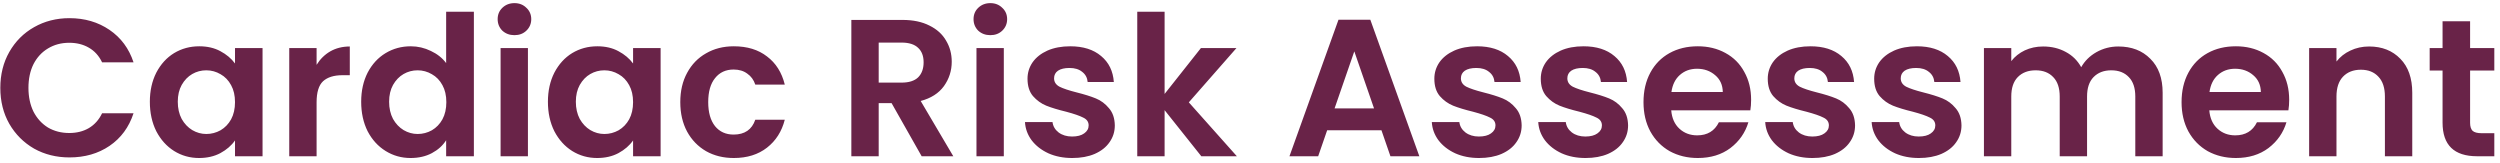 <svg width="384" height="25" viewBox="0 0 384 25" fill="none" xmlns="http://www.w3.org/2000/svg">
<path d="M0.05 13.5C0.05 11.44 0.51 9.6 1.43 7.98C2.37 6.34 3.64 5.07 5.24 4.17C6.86 3.25 8.67 2.79 10.67 2.79C13.01 2.79 15.06 3.39 16.82 4.59C18.58 5.79 19.81 7.45 20.51 9.57H15.68C15.2 8.57 14.52 7.82 13.64 7.32C12.78 6.82 11.78 6.57 10.64 6.57C9.42 6.57 8.33 6.86 7.37 7.44C6.43 8 5.69 8.8 5.15 9.84C4.63 10.88 4.37 12.1 4.37 13.5C4.37 14.88 4.63 16.1 5.15 17.16C5.69 18.2 6.43 19.01 7.37 19.59C8.33 20.15 9.42 20.43 10.64 20.43C11.78 20.43 12.78 20.18 13.64 19.68C14.52 19.16 15.2 18.4 15.68 17.4H20.51C19.81 19.54 18.58 21.21 16.82 22.41C15.08 23.59 13.03 24.18 10.67 24.18C8.67 24.18 6.86 23.73 5.24 22.83C3.64 21.91 2.37 20.64 1.43 19.02C0.51 17.4 0.05 15.56 0.05 13.5ZM23.017 15.63C23.017 13.95 23.347 12.46 24.007 11.16C24.687 9.86 25.597 8.86 26.737 8.16C27.897 7.46 29.187 7.11 30.607 7.11C31.847 7.11 32.927 7.36 33.847 7.86C34.787 8.36 35.537 8.99 36.097 9.75V7.38H40.327V24H36.097V21.57C35.557 22.35 34.807 23 33.847 23.52C32.907 24.02 31.817 24.27 30.577 24.27C29.177 24.27 27.897 23.91 26.737 23.19C25.597 22.47 24.687 21.46 24.007 20.16C23.347 18.84 23.017 17.33 23.017 15.63ZM36.097 15.69C36.097 14.67 35.897 13.8 35.497 13.08C35.097 12.34 34.557 11.78 33.877 11.4C33.197 11 32.467 10.8 31.687 10.8C30.907 10.8 30.187 10.99 29.527 11.37C28.867 11.75 28.327 12.31 27.907 13.05C27.507 13.77 27.307 14.63 27.307 15.63C27.307 16.63 27.507 17.51 27.907 18.27C28.327 19.01 28.867 19.58 29.527 19.98C30.207 20.38 30.927 20.58 31.687 20.58C32.467 20.58 33.197 20.39 33.877 20.01C34.557 19.61 35.097 19.05 35.497 18.33C35.897 17.59 36.097 16.71 36.097 15.69ZM48.629 9.96C49.169 9.08 49.869 8.39 50.729 7.89C51.609 7.39 52.609 7.14 53.729 7.14V11.55H52.619C51.299 11.55 50.299 11.86 49.619 12.48C48.959 13.1 48.629 14.18 48.629 15.72V24H44.429V7.38H48.629V9.96ZM55.478 15.63C55.478 13.95 55.808 12.46 56.468 11.16C57.148 9.86 58.068 8.86 59.228 8.16C60.388 7.46 61.678 7.11 63.098 7.11C64.178 7.11 65.208 7.35 66.188 7.83C67.168 8.29 67.948 8.91 68.528 9.69V1.8H72.788V24H68.528V21.54C68.008 22.36 67.278 23.02 66.338 23.52C65.398 24.02 64.308 24.27 63.068 24.27C61.668 24.27 60.388 23.91 59.228 23.19C58.068 22.47 57.148 21.46 56.468 20.16C55.808 18.84 55.478 17.33 55.478 15.63ZM68.558 15.69C68.558 14.67 68.358 13.8 67.958 13.08C67.558 12.34 67.018 11.78 66.338 11.4C65.658 11 64.928 10.8 64.148 10.8C63.368 10.8 62.648 10.99 61.988 11.37C61.328 11.75 60.788 12.31 60.368 13.05C59.968 13.77 59.768 14.63 59.768 15.63C59.768 16.63 59.968 17.51 60.368 18.27C60.788 19.01 61.328 19.58 61.988 19.98C62.668 20.38 63.388 20.58 64.148 20.58C64.928 20.58 65.658 20.39 66.338 20.01C67.018 19.61 67.558 19.05 67.958 18.33C68.358 17.59 68.558 16.71 68.558 15.69ZM79.02 5.4C78.28 5.4 77.66 5.17 77.16 4.71C76.68 4.23 76.44 3.64 76.44 2.94C76.44 2.24 76.68 1.66 77.16 1.2C77.66 0.72 78.28 0.48 79.02 0.48C79.76 0.48 80.37 0.72 80.85 1.2C81.35 1.66 81.6 2.24 81.6 2.94C81.6 3.64 81.35 4.23 80.85 4.71C80.37 5.17 79.76 5.4 79.02 5.4ZM81.09 7.38V24H76.89V7.38H81.09ZM84.16 15.63C84.16 13.95 84.49 12.46 85.15 11.16C85.83 9.86 86.74 8.86 87.88 8.16C89.04 7.46 90.33 7.11 91.75 7.11C92.99 7.11 94.07 7.36 94.99 7.86C95.93 8.36 96.68 8.99 97.24 9.75V7.38H101.47V24H97.24V21.57C96.7 22.35 95.95 23 94.99 23.52C94.05 24.02 92.96 24.27 91.72 24.27C90.32 24.27 89.04 23.91 87.88 23.19C86.74 22.47 85.83 21.46 85.15 20.16C84.49 18.84 84.16 17.33 84.16 15.63ZM97.24 15.69C97.24 14.67 97.04 13.8 96.64 13.08C96.24 12.34 95.7 11.78 95.02 11.4C94.34 11 93.61 10.8 92.83 10.8C92.05 10.8 91.33 10.99 90.67 11.37C90.01 11.75 89.47 12.31 89.05 13.05C88.65 13.77 88.45 14.63 88.45 15.63C88.45 16.63 88.65 17.51 89.05 18.27C89.47 19.01 90.01 19.58 90.67 19.98C91.35 20.38 92.07 20.58 92.83 20.58C93.61 20.58 94.34 20.39 95.02 20.01C95.7 19.61 96.24 19.05 96.64 18.33C97.04 17.59 97.24 16.71 97.24 15.69ZM104.492 15.69C104.492 13.97 104.842 12.47 105.542 11.19C106.242 9.89 107.212 8.89 108.452 8.19C109.692 7.47 111.112 7.11 112.712 7.11C114.772 7.11 116.472 7.63 117.812 8.67C119.172 9.69 120.082 11.13 120.542 12.99H116.012C115.772 12.27 115.362 11.71 114.782 11.31C114.222 10.89 113.522 10.68 112.682 10.68C111.482 10.68 110.532 11.12 109.832 12C109.132 12.86 108.782 14.09 108.782 15.69C108.782 17.27 109.132 18.5 109.832 19.38C110.532 20.24 111.482 20.67 112.682 20.67C114.382 20.67 115.492 19.91 116.012 18.39H120.542C120.082 20.19 119.172 21.62 117.812 22.68C116.452 23.74 114.752 24.27 112.712 24.27C111.112 24.27 109.692 23.92 108.452 23.22C107.212 22.5 106.242 21.5 105.542 20.22C104.842 18.92 104.492 17.41 104.492 15.69ZM141.567 24L136.947 15.84H134.967V24H130.767V3.06H138.627C140.247 3.06 141.627 3.35 142.767 3.93C143.907 4.49 144.757 5.26 145.317 6.24C145.897 7.2 146.187 8.28 146.187 9.48C146.187 10.86 145.787 12.11 144.987 13.23C144.187 14.33 142.997 15.09 141.417 15.51L146.427 24H141.567ZM134.967 12.69H138.477C139.617 12.69 140.467 12.42 141.027 11.88C141.587 11.32 141.867 10.55 141.867 9.57C141.867 8.61 141.587 7.87 141.027 7.35C140.467 6.81 139.617 6.54 138.477 6.54H134.967V12.69ZM152.116 5.4C151.376 5.4 150.756 5.17 150.256 4.71C149.776 4.23 149.536 3.64 149.536 2.94C149.536 2.24 149.776 1.66 150.256 1.2C150.756 0.72 151.376 0.48 152.116 0.48C152.856 0.48 153.466 0.72 153.946 1.2C154.446 1.66 154.696 2.24 154.696 2.94C154.696 3.64 154.446 4.23 153.946 4.71C153.466 5.17 152.856 5.4 152.116 5.4ZM154.186 7.38V24H149.986V7.38H154.186ZM164.696 24.27C163.336 24.27 162.116 24.03 161.036 23.55C159.956 23.05 159.096 22.38 158.456 21.54C157.836 20.7 157.496 19.77 157.436 18.75H161.666C161.746 19.39 162.056 19.92 162.596 20.34C163.156 20.76 163.846 20.97 164.666 20.97C165.466 20.97 166.086 20.81 166.526 20.49C166.986 20.17 167.216 19.76 167.216 19.26C167.216 18.72 166.936 18.32 166.376 18.06C165.836 17.78 164.966 17.48 163.766 17.16C162.526 16.86 161.506 16.55 160.706 16.23C159.926 15.91 159.246 15.42 158.666 14.76C158.106 14.1 157.826 13.21 157.826 12.09C157.826 11.17 158.086 10.33 158.606 9.57C159.146 8.81 159.906 8.21 160.886 7.77C161.886 7.33 163.056 7.11 164.396 7.11C166.376 7.11 167.956 7.61 169.136 8.61C170.316 9.59 170.966 10.92 171.086 12.6H167.066C167.006 11.94 166.726 11.42 166.226 11.04C165.746 10.64 165.096 10.44 164.276 10.44C163.516 10.44 162.926 10.58 162.506 10.86C162.106 11.14 161.906 11.53 161.906 12.03C161.906 12.59 162.186 13.02 162.746 13.32C163.306 13.6 164.176 13.89 165.356 14.19C166.556 14.49 167.546 14.8 168.326 15.12C169.106 15.44 169.776 15.94 170.336 16.62C170.916 17.28 171.216 18.16 171.236 19.26C171.236 20.22 170.966 21.08 170.426 21.84C169.906 22.6 169.146 23.2 168.146 23.64C167.166 24.06 166.016 24.27 164.696 24.27ZM184.523 24L178.883 16.92V24H174.683V1.8H178.883V14.43L184.463 7.38H189.923L182.603 15.72L189.983 24H184.523ZM212.191 20.01H203.851L202.471 24H198.061L205.591 3.03H210.481L218.011 24H213.571L212.191 20.01ZM211.051 16.65L208.021 7.89L204.991 16.65H211.051ZM227.186 24.27C225.826 24.27 224.606 24.03 223.526 23.55C222.446 23.05 221.586 22.38 220.946 21.54C220.326 20.7 219.986 19.77 219.926 18.75H224.156C224.236 19.39 224.546 19.92 225.086 20.34C225.646 20.76 226.336 20.97 227.156 20.97C227.956 20.97 228.576 20.81 229.016 20.49C229.476 20.17 229.706 19.76 229.706 19.26C229.706 18.72 229.426 18.32 228.866 18.06C228.326 17.78 227.456 17.48 226.256 17.16C225.016 16.86 223.996 16.55 223.196 16.23C222.416 15.91 221.736 15.42 221.156 14.76C220.596 14.1 220.316 13.21 220.316 12.09C220.316 11.17 220.576 10.33 221.096 9.57C221.636 8.81 222.396 8.21 223.376 7.77C224.376 7.33 225.546 7.11 226.886 7.11C228.866 7.11 230.446 7.61 231.626 8.61C232.806 9.59 233.456 10.92 233.576 12.6H229.556C229.496 11.94 229.216 11.42 228.716 11.04C228.236 10.64 227.586 10.44 226.766 10.44C226.006 10.44 225.416 10.58 224.996 10.86C224.596 11.14 224.396 11.53 224.396 12.03C224.396 12.59 224.676 13.02 225.236 13.32C225.796 13.6 226.666 13.89 227.846 14.19C229.046 14.49 230.036 14.8 230.816 15.12C231.596 15.44 232.266 15.94 232.826 16.62C233.406 17.28 233.706 18.16 233.726 19.26C233.726 20.22 233.456 21.08 232.916 21.84C232.396 22.6 231.636 23.2 230.636 23.64C229.656 24.06 228.506 24.27 227.186 24.27ZM243.534 24.27C242.174 24.27 240.954 24.03 239.874 23.55C238.794 23.05 237.934 22.38 237.294 21.54C236.674 20.7 236.334 19.77 236.274 18.75H240.504C240.584 19.39 240.894 19.92 241.434 20.34C241.994 20.76 242.684 20.97 243.504 20.97C244.304 20.97 244.924 20.81 245.364 20.49C245.824 20.17 246.054 19.76 246.054 19.26C246.054 18.72 245.774 18.32 245.214 18.06C244.674 17.78 243.804 17.48 242.604 17.16C241.364 16.86 240.344 16.55 239.544 16.23C238.764 15.91 238.084 15.42 237.504 14.76C236.944 14.1 236.664 13.21 236.664 12.09C236.664 11.17 236.924 10.33 237.444 9.57C237.984 8.81 238.744 8.21 239.724 7.77C240.724 7.33 241.894 7.11 243.234 7.11C245.214 7.11 246.794 7.61 247.974 8.61C249.154 9.59 249.804 10.92 249.924 12.6H245.904C245.844 11.94 245.564 11.42 245.064 11.04C244.584 10.64 243.934 10.44 243.114 10.44C242.354 10.44 241.764 10.58 241.344 10.86C240.944 11.14 240.744 11.53 240.744 12.03C240.744 12.59 241.024 13.02 241.584 13.32C242.144 13.6 243.014 13.89 244.194 14.19C245.394 14.49 246.384 14.8 247.164 15.12C247.944 15.44 248.614 15.94 249.174 16.62C249.754 17.28 250.054 18.16 250.074 19.26C250.074 20.22 249.804 21.08 249.264 21.84C248.744 22.6 247.984 23.2 246.984 23.64C246.004 24.06 244.854 24.27 243.534 24.27ZM268.971 15.33C268.971 15.93 268.931 16.47 268.851 16.95H256.701C256.801 18.15 257.221 19.09 257.961 19.77C258.701 20.45 259.611 20.79 260.691 20.79C262.251 20.79 263.361 20.12 264.021 18.78H268.551C268.071 20.38 267.151 21.7 265.791 22.74C264.431 23.76 262.761 24.27 260.781 24.27C259.181 24.27 257.741 23.92 256.461 23.22C255.201 22.5 254.211 21.49 253.491 20.19C252.791 18.89 252.441 17.39 252.441 15.69C252.441 13.97 252.791 12.46 253.491 11.16C254.191 9.86 255.171 8.86 256.431 8.16C257.691 7.46 259.141 7.11 260.781 7.11C262.361 7.11 263.771 7.45 265.011 8.13C266.271 8.81 267.241 9.78 267.921 11.04C268.621 12.28 268.971 13.71 268.971 15.33ZM264.621 14.13C264.601 13.05 264.211 12.19 263.451 11.55C262.691 10.89 261.761 10.56 260.661 10.56C259.621 10.56 258.741 10.88 258.021 11.52C257.321 12.14 256.891 13.01 256.731 14.13H264.621ZM278.397 24.27C277.037 24.27 275.817 24.03 274.737 23.55C273.657 23.05 272.797 22.38 272.157 21.54C271.537 20.7 271.197 19.77 271.137 18.75H275.367C275.447 19.39 275.757 19.92 276.297 20.34C276.857 20.76 277.547 20.97 278.367 20.97C279.167 20.97 279.787 20.81 280.227 20.49C280.687 20.17 280.917 19.76 280.917 19.26C280.917 18.72 280.637 18.32 280.077 18.06C279.537 17.78 278.667 17.48 277.467 17.16C276.227 16.86 275.207 16.55 274.407 16.23C273.627 15.91 272.947 15.42 272.367 14.76C271.807 14.1 271.527 13.21 271.527 12.09C271.527 11.17 271.787 10.33 272.307 9.57C272.847 8.81 273.607 8.21 274.587 7.77C275.587 7.33 276.757 7.11 278.097 7.11C280.077 7.11 281.657 7.61 282.837 8.61C284.017 9.59 284.667 10.92 284.787 12.6H280.767C280.707 11.94 280.427 11.42 279.927 11.04C279.447 10.64 278.797 10.44 277.977 10.44C277.217 10.44 276.627 10.58 276.207 10.86C275.807 11.14 275.607 11.53 275.607 12.03C275.607 12.59 275.887 13.02 276.447 13.32C277.007 13.6 277.877 13.89 279.057 14.19C280.257 14.49 281.247 14.8 282.027 15.12C282.807 15.44 283.477 15.94 284.037 16.62C284.617 17.28 284.917 18.16 284.937 19.26C284.937 20.22 284.667 21.08 284.127 21.84C283.607 22.6 282.847 23.2 281.847 23.64C280.867 24.06 279.717 24.27 278.397 24.27ZM294.744 24.27C293.384 24.27 292.164 24.03 291.084 23.55C290.004 23.05 289.144 22.38 288.504 21.54C287.884 20.7 287.544 19.77 287.484 18.75H291.714C291.794 19.39 292.104 19.92 292.644 20.34C293.204 20.76 293.894 20.97 294.714 20.97C295.514 20.97 296.134 20.81 296.574 20.49C297.034 20.17 297.264 19.76 297.264 19.26C297.264 18.72 296.984 18.32 296.424 18.06C295.884 17.78 295.014 17.48 293.814 17.16C292.574 16.86 291.554 16.55 290.754 16.23C289.974 15.91 289.294 15.42 288.714 14.76C288.154 14.1 287.874 13.21 287.874 12.09C287.874 11.17 288.134 10.33 288.654 9.57C289.194 8.81 289.954 8.21 290.934 7.77C291.934 7.33 293.104 7.11 294.444 7.11C296.424 7.11 298.004 7.61 299.184 8.61C300.364 9.59 301.014 10.92 301.134 12.6H297.114C297.054 11.94 296.774 11.42 296.274 11.04C295.794 10.64 295.144 10.44 294.324 10.44C293.564 10.44 292.974 10.58 292.554 10.86C292.154 11.14 291.954 11.53 291.954 12.03C291.954 12.59 292.234 13.02 292.794 13.32C293.354 13.6 294.224 13.89 295.404 14.19C296.604 14.49 297.594 14.8 298.374 15.12C299.154 15.44 299.824 15.94 300.384 16.62C300.964 17.28 301.264 18.16 301.284 19.26C301.284 20.22 301.014 21.08 300.474 21.84C299.954 22.6 299.194 23.2 298.194 23.64C297.214 24.06 296.064 24.27 294.744 24.27ZM325.372 7.14C327.412 7.14 329.052 7.77 330.292 9.03C331.552 10.27 332.182 12.01 332.182 14.25V24H327.982V14.82C327.982 13.52 327.652 12.53 326.992 11.85C326.332 11.15 325.432 10.8 324.292 10.8C323.152 10.8 322.242 11.15 321.562 11.85C320.902 12.53 320.572 13.52 320.572 14.82V24H316.372V14.82C316.372 13.52 316.042 12.53 315.382 11.85C314.722 11.15 313.822 10.8 312.682 10.8C311.522 10.8 310.602 11.15 309.922 11.85C309.262 12.53 308.932 13.52 308.932 14.82V24H304.732V7.38H308.932V9.39C309.472 8.69 310.162 8.14 311.002 7.74C311.862 7.34 312.802 7.14 313.822 7.14C315.122 7.14 316.282 7.42 317.302 7.98C318.322 8.52 319.112 9.3 319.672 10.32C320.212 9.36 320.992 8.59 322.012 8.01C323.052 7.43 324.172 7.14 325.372 7.14ZM351.618 15.33C351.618 15.93 351.578 16.47 351.498 16.95H339.348C339.448 18.15 339.868 19.09 340.608 19.77C341.348 20.45 342.258 20.79 343.338 20.79C344.898 20.79 346.008 20.12 346.668 18.78H351.198C350.718 20.38 349.798 21.7 348.438 22.74C347.078 23.76 345.408 24.27 343.428 24.27C341.828 24.27 340.388 23.92 339.108 23.22C337.848 22.5 336.858 21.49 336.138 20.19C335.438 18.89 335.088 17.39 335.088 15.69C335.088 13.97 335.438 12.46 336.138 11.16C336.838 9.86 337.818 8.86 339.078 8.16C340.338 7.46 341.788 7.11 343.428 7.11C345.008 7.11 346.418 7.45 347.658 8.13C348.918 8.81 349.888 9.78 350.568 11.04C351.268 12.28 351.618 13.71 351.618 15.33ZM347.268 14.13C347.248 13.05 346.858 12.19 346.098 11.55C345.338 10.89 344.408 10.56 343.308 10.56C342.268 10.56 341.388 10.88 340.668 11.52C339.968 12.14 339.538 13.01 339.378 14.13H347.268ZM363.893 7.14C365.873 7.14 367.473 7.77 368.693 9.03C369.913 10.27 370.523 12.01 370.523 14.25V24H366.323V14.82C366.323 13.5 365.993 12.49 365.333 11.79C364.673 11.07 363.773 10.71 362.633 10.71C361.473 10.71 360.553 11.07 359.873 11.79C359.213 12.49 358.883 13.5 358.883 14.82V24H354.683V7.38H358.883V9.45C359.443 8.73 360.153 8.17 361.013 7.77C361.893 7.35 362.853 7.14 363.893 7.14ZM379.407 10.83V18.87C379.407 19.43 379.537 19.84 379.797 20.1C380.077 20.34 380.537 20.46 381.177 20.46H383.127V24H380.487C376.947 24 375.177 22.28 375.177 18.84V10.83H373.197V7.38H375.177V3.27H379.407V7.38H383.127V10.83H379.407Z" fill="#692348"/>
</svg>
